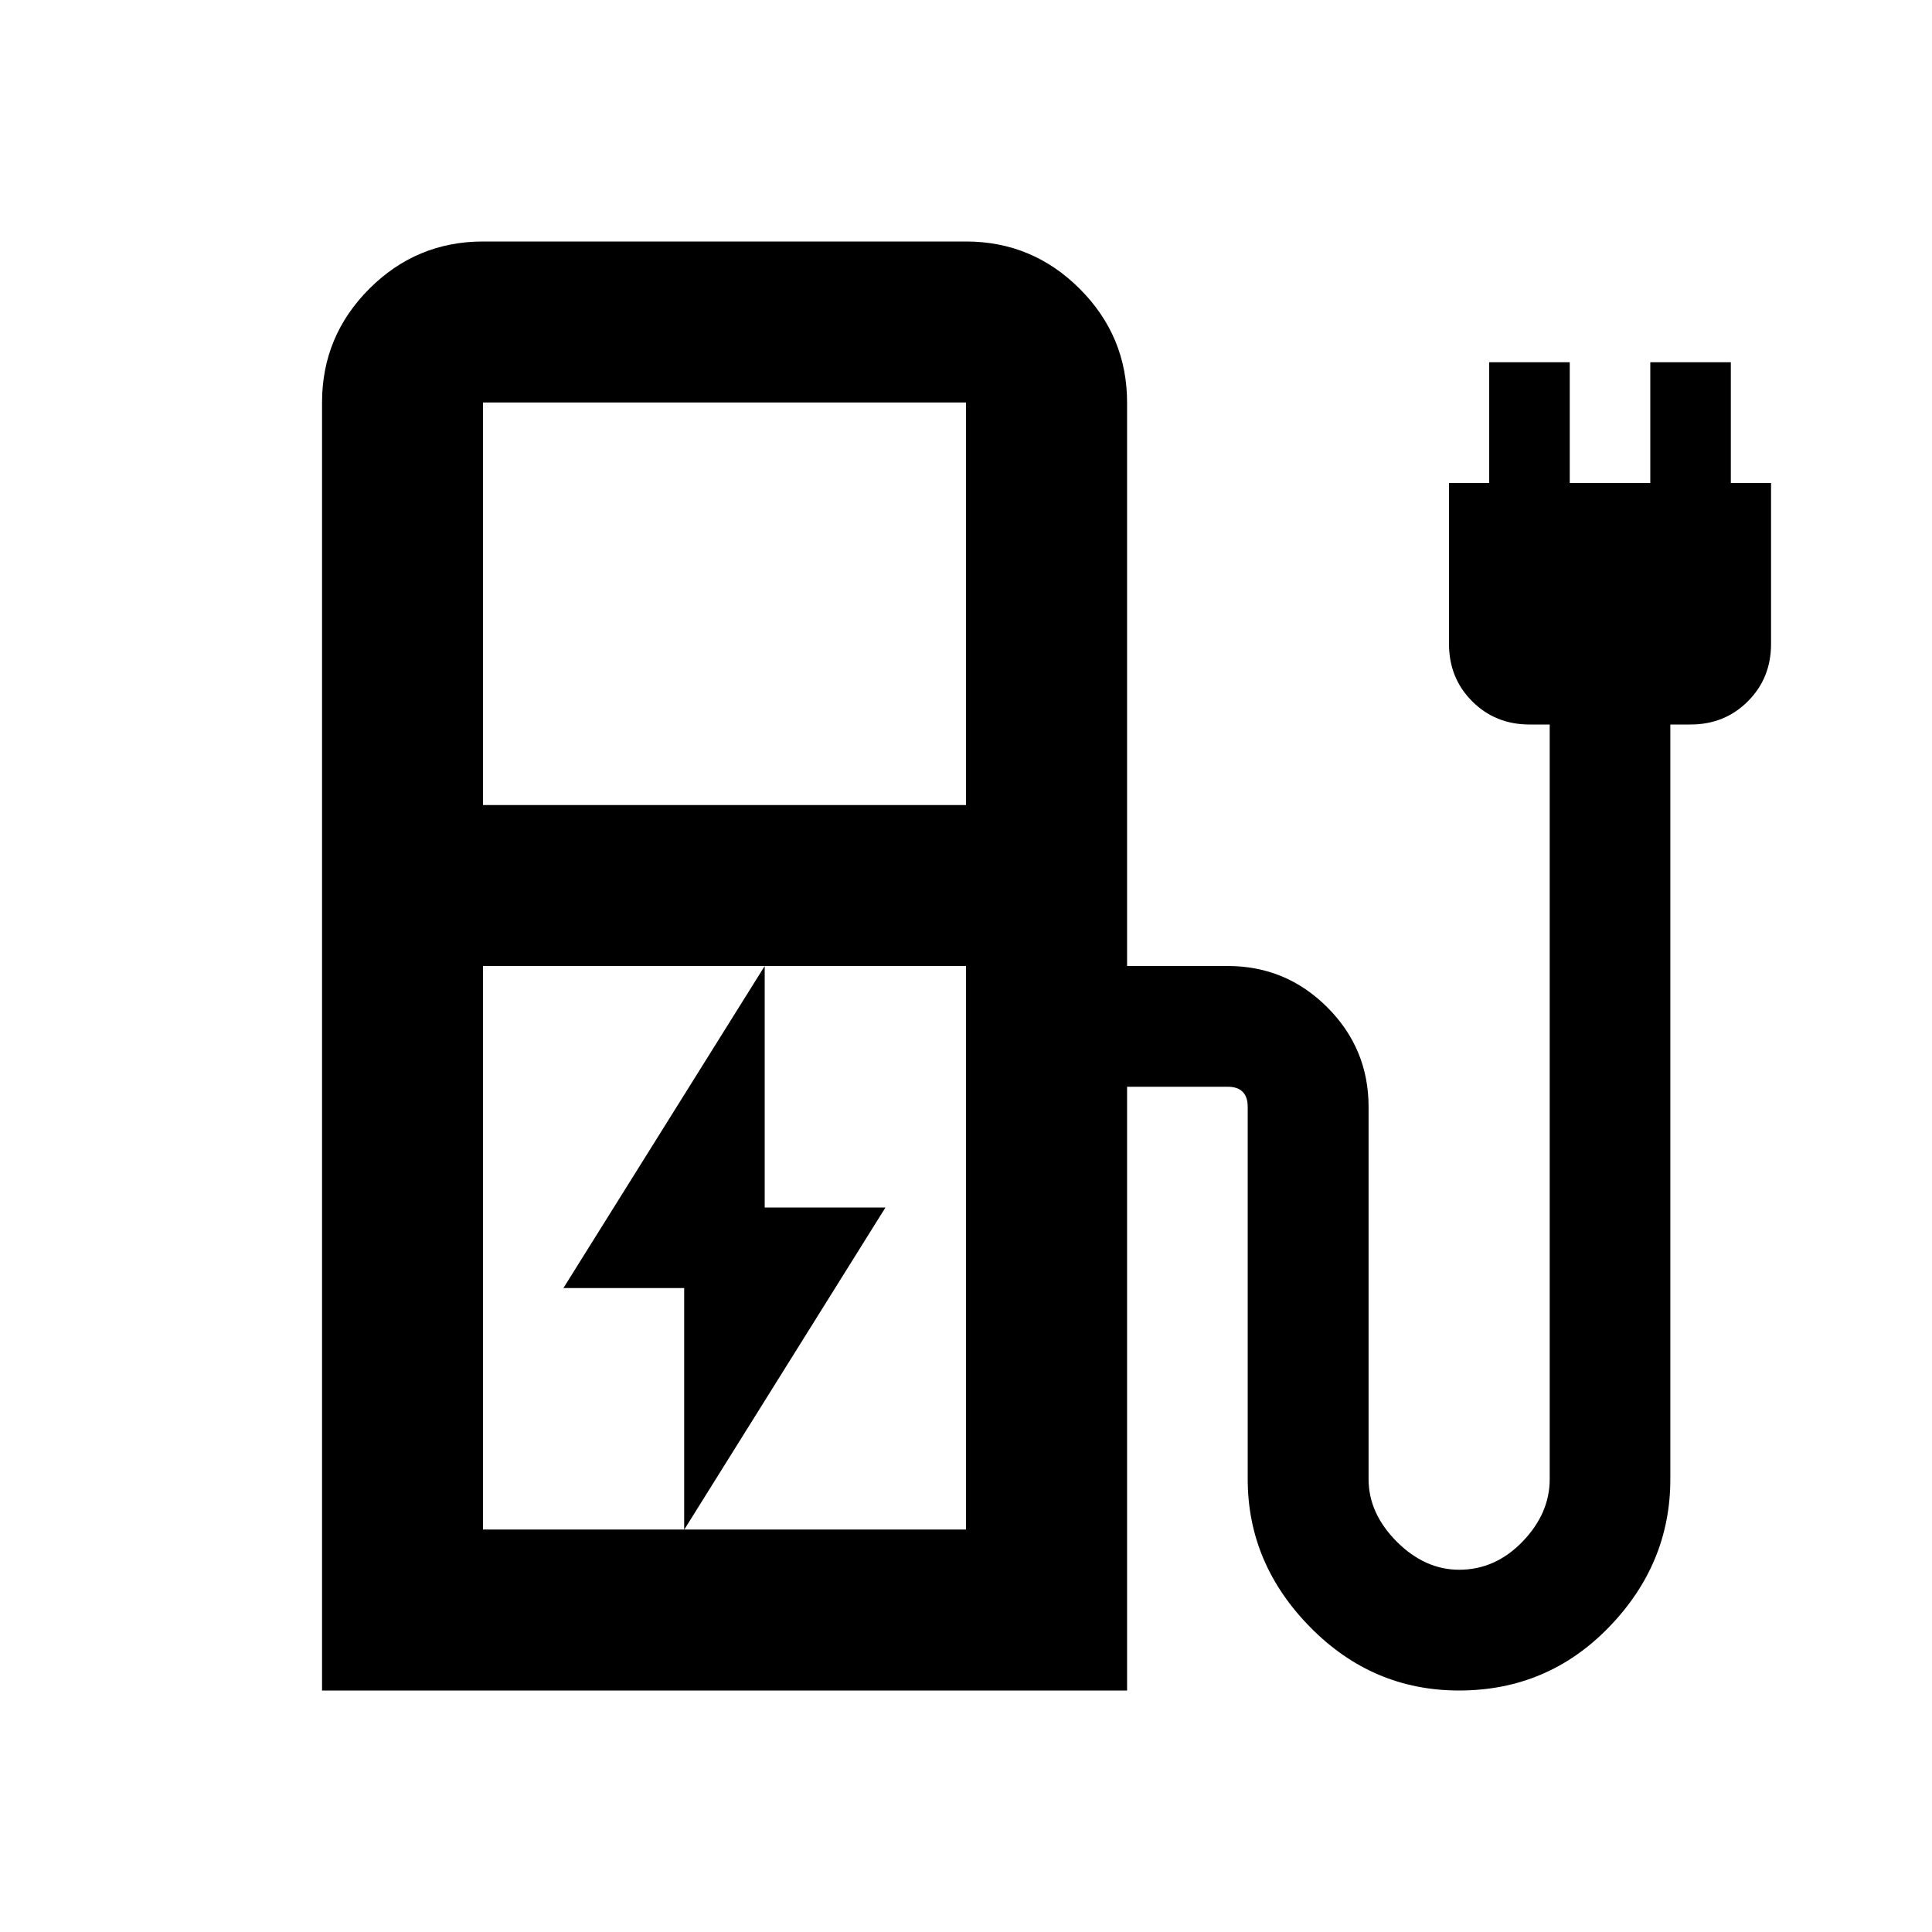 <svg width="16" height="16" viewBox="0 0 16 16" fill="none" xmlns="http://www.w3.org/2000/svg"><mask id="mask0_6197_7" style="mask-type:alpha" maskUnits="userSpaceOnUse" x="0" y="0" width="16" height="16"><path fill="#D9D9D9" d="M0 0h16v16H0z"/></mask><g mask="url(#mask0_6197_7)"><path d="M5.667 12.667 7.333 10h-1V8l-1.667 2.667h1v2ZM4 6.667h4V3.333h-4v3.333Zm0 6h4V8h-4v4.667ZM2.667 14V3.333c0-.367.131-.681.392-.942C3.319 2.131 3.633 2 4 2h4c.367 0 .681.131.942.392.261.261.392.575.392.942V8h.833c.322 0 .597.114.825.342.228.228.342.503.342.825V12.25c0 .189.078.361.233.517.155.155.328.233.517.233.2 0 .375-.078.525-.233.15-.156.225-.328.225-.517V6h-.167c-.189 0-.347-.064-.475-.192-.128-.128-.192-.286-.192-.475V4h.333V3H13v1h.667V3h.667v1h.333v1.333c0 .189-.064.347-.192.475C14.347 5.936 14.189 6 14 6h-.167v6.25c0 .467-.169.875-.508 1.225-.339.35-.753.525-1.242.525-.478 0-.889-.175-1.233-.525-.344-.35-.517-.758-.517-1.225V9.167c0-.056-.014-.097-.042-.125C10.264 9.014 10.222 9 10.167 9h-.833v5H2.667Z" fill="#000"/></g></svg>